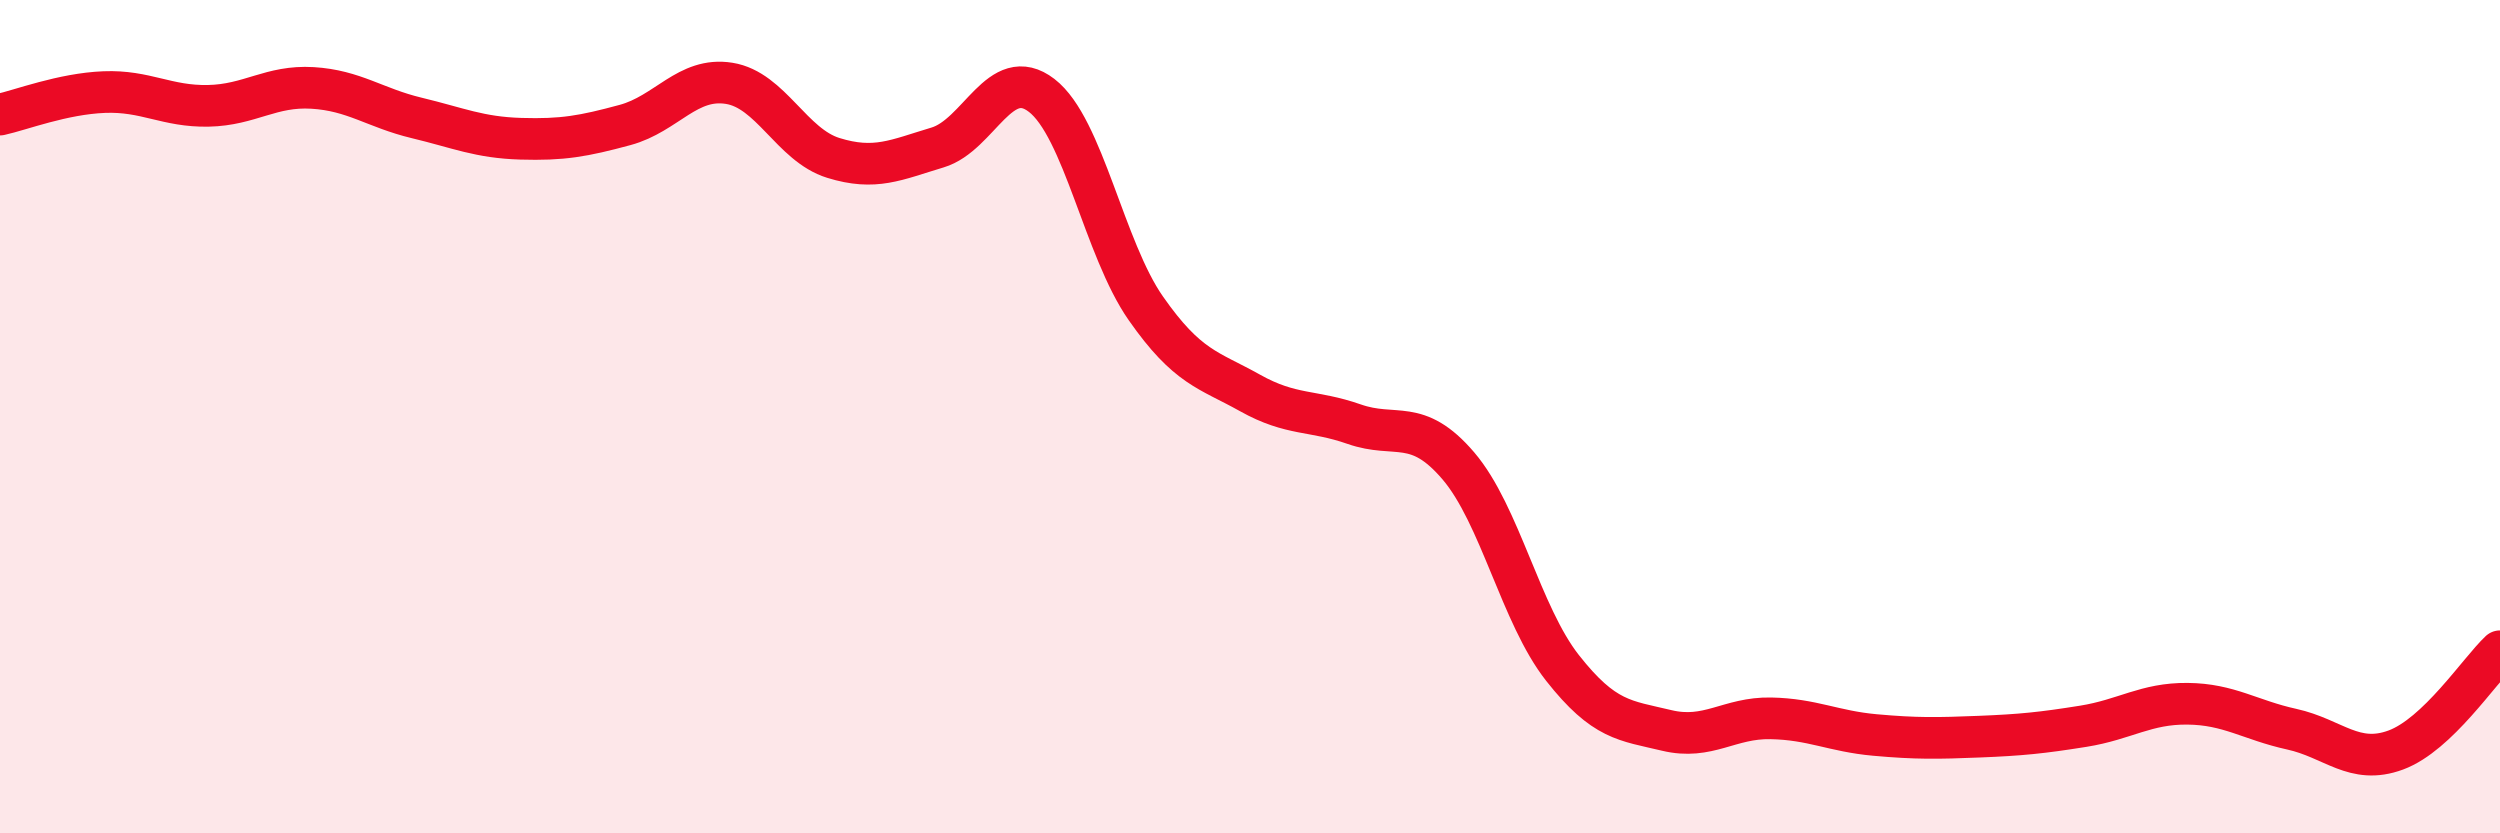 
    <svg width="60" height="20" viewBox="0 0 60 20" xmlns="http://www.w3.org/2000/svg">
      <path
        d="M 0,2.75 C 0.5,2.64 1.5,2.25 2.5,2.21 C 3.5,2.17 4,2.56 5,2.54 C 6,2.52 6.5,2.05 7.5,2.11 C 8.5,2.17 9,2.59 10,2.83 C 11,3.07 11.5,3.3 12.5,3.33 C 13.5,3.36 14,3.27 15,3 C 16,2.73 16.5,1.84 17.5,2 C 18.5,2.16 19,3.48 20,3.79 C 21,4.1 21.5,3.84 22.5,3.54 C 23.5,3.24 24,1.52 25,2.29 C 26,3.06 26.5,5.97 27.5,7.4 C 28.5,8.83 29,8.87 30,9.43 C 31,9.99 31.5,9.83 32.5,10.18 C 33.5,10.53 34,10.01 35,11.18 C 36,12.35 36.5,14.76 37.5,16.03 C 38.5,17.3 39,17.29 40,17.53 C 41,17.77 41.5,17.22 42.5,17.24 C 43.5,17.26 44,17.55 45,17.64 C 46,17.73 46.5,17.72 47.5,17.68 C 48.5,17.64 49,17.59 50,17.43 C 51,17.27 51.5,16.88 52.5,16.89 C 53.5,16.9 54,17.28 55,17.5 C 56,17.72 56.5,18.37 57.5,18 C 58.5,17.63 59.5,16.1 60,15.63L60 20L0 20Z"
        fill="#EB0A25"
        opacity="0.1"
        stroke-linecap="round"
        stroke-linejoin="round"
      />
      <path
        d="M 0,2.75 C 0.5,2.64 1.5,2.25 2.5,2.21 C 3.5,2.17 4,2.56 5,2.54 C 6,2.52 6.5,2.05 7.5,2.11 C 8.5,2.17 9,2.59 10,2.83 C 11,3.07 11.5,3.3 12.5,3.33 C 13.5,3.36 14,3.27 15,3 C 16,2.73 16.5,1.84 17.5,2 C 18.5,2.16 19,3.48 20,3.79 C 21,4.1 21.5,3.84 22.5,3.54 C 23.5,3.24 24,1.52 25,2.29 C 26,3.06 26.5,5.97 27.5,7.4 C 28.5,8.83 29,8.87 30,9.43 C 31,9.99 31.5,9.83 32.5,10.18 C 33.5,10.53 34,10.01 35,11.18 C 36,12.35 36.5,14.76 37.5,16.03 C 38.5,17.3 39,17.29 40,17.53 C 41,17.77 41.5,17.22 42.5,17.24 C 43.5,17.26 44,17.55 45,17.64 C 46,17.73 46.5,17.72 47.5,17.68 C 48.5,17.64 49,17.59 50,17.43 C 51,17.27 51.5,16.88 52.5,16.89 C 53.5,16.9 54,17.28 55,17.5 C 56,17.72 56.5,18.37 57.5,18 C 58.5,17.63 59.5,16.1 60,15.63"
        stroke="#EB0A25"
        stroke-width="1"
        fill="none"
        stroke-linecap="round"
        stroke-linejoin="round"
      />
    </svg>
  